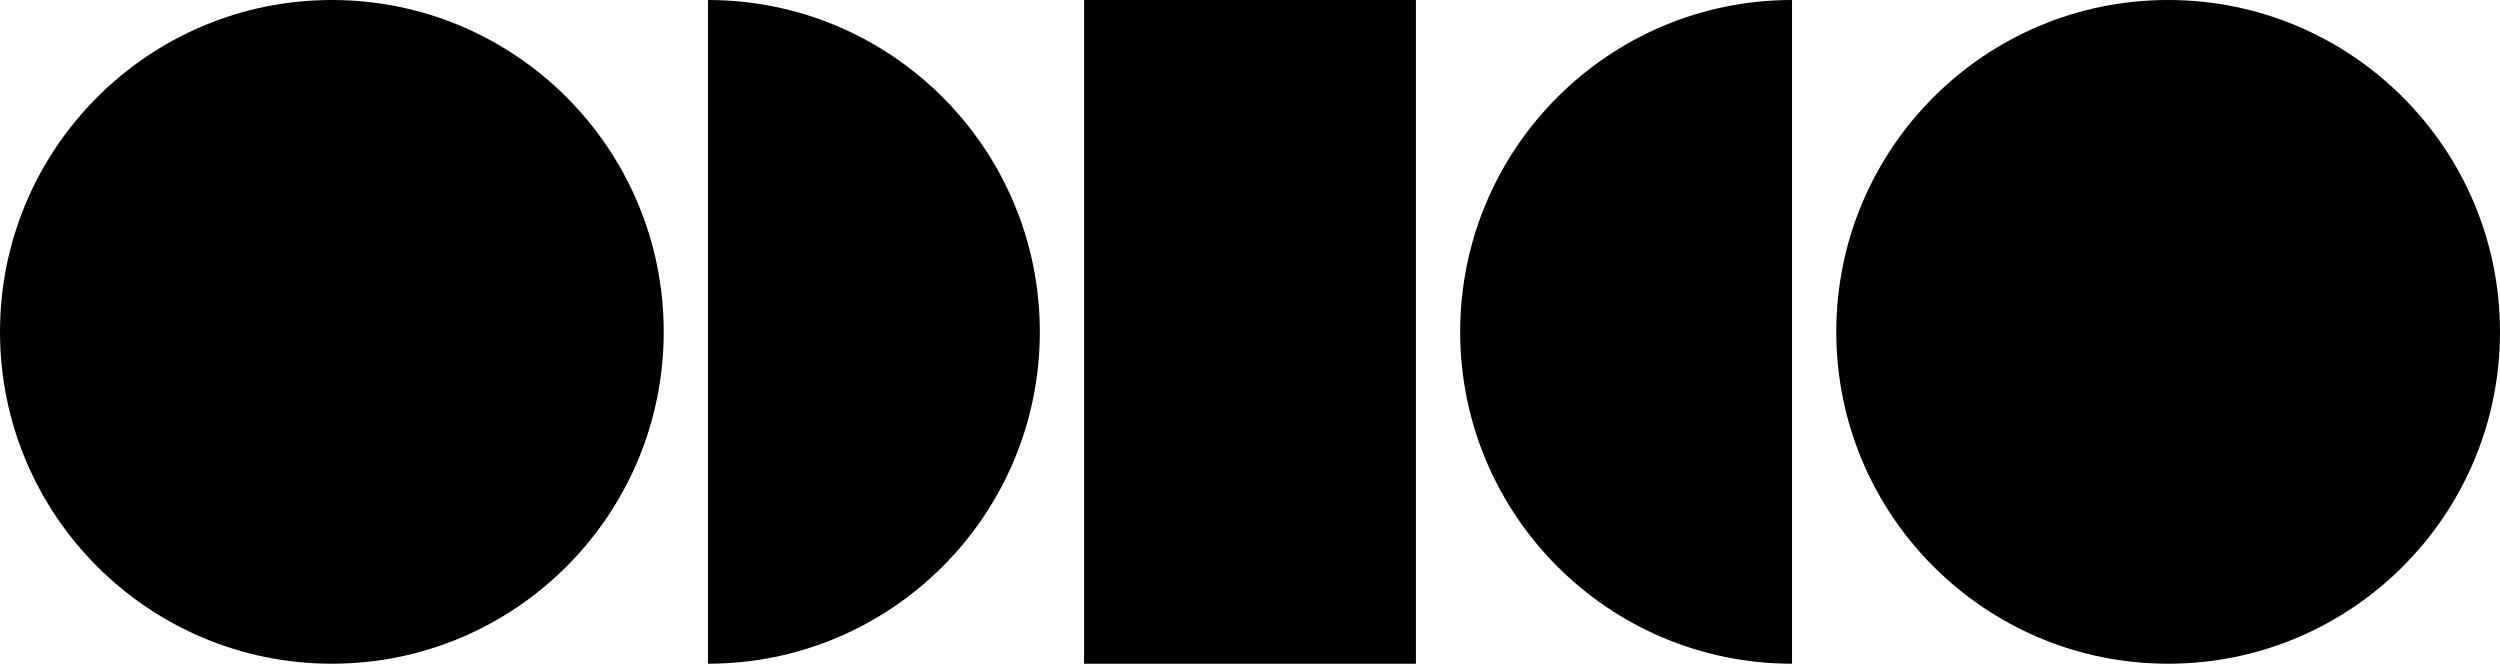 <?xml version="1.0" encoding="utf-8"?>
<!-- Generator: Adobe Illustrator 27.3.1, SVG Export Plug-In . SVG Version: 6.00 Build 0)  -->
<svg version="1.1" id="Layer_1" xmlns="http://www.w3.org/2000/svg" xmlns:xlink="http://www.w3.org/1999/xlink" x="0px" y="0px"
	 viewBox="0 0 1130 300" style="enable-background:new 0 0 1130 300;" xml:space="preserve">
<g>
	<circle cx="980" cy="150" r="150"/>
	<circle cx="150" cy="150" r="150"/>
	<path d="M320,300c82.84,0,150-67.16,150-150C470,67.16,402.84,0,320,0V300z"/>
	<path d="M810,300c-82.84,0-150-67.16-150-150C660,67.16,727.16,0,810,0V300z"/>
	<rect x="490" width="150" height="300"/>
</g>
</svg>
